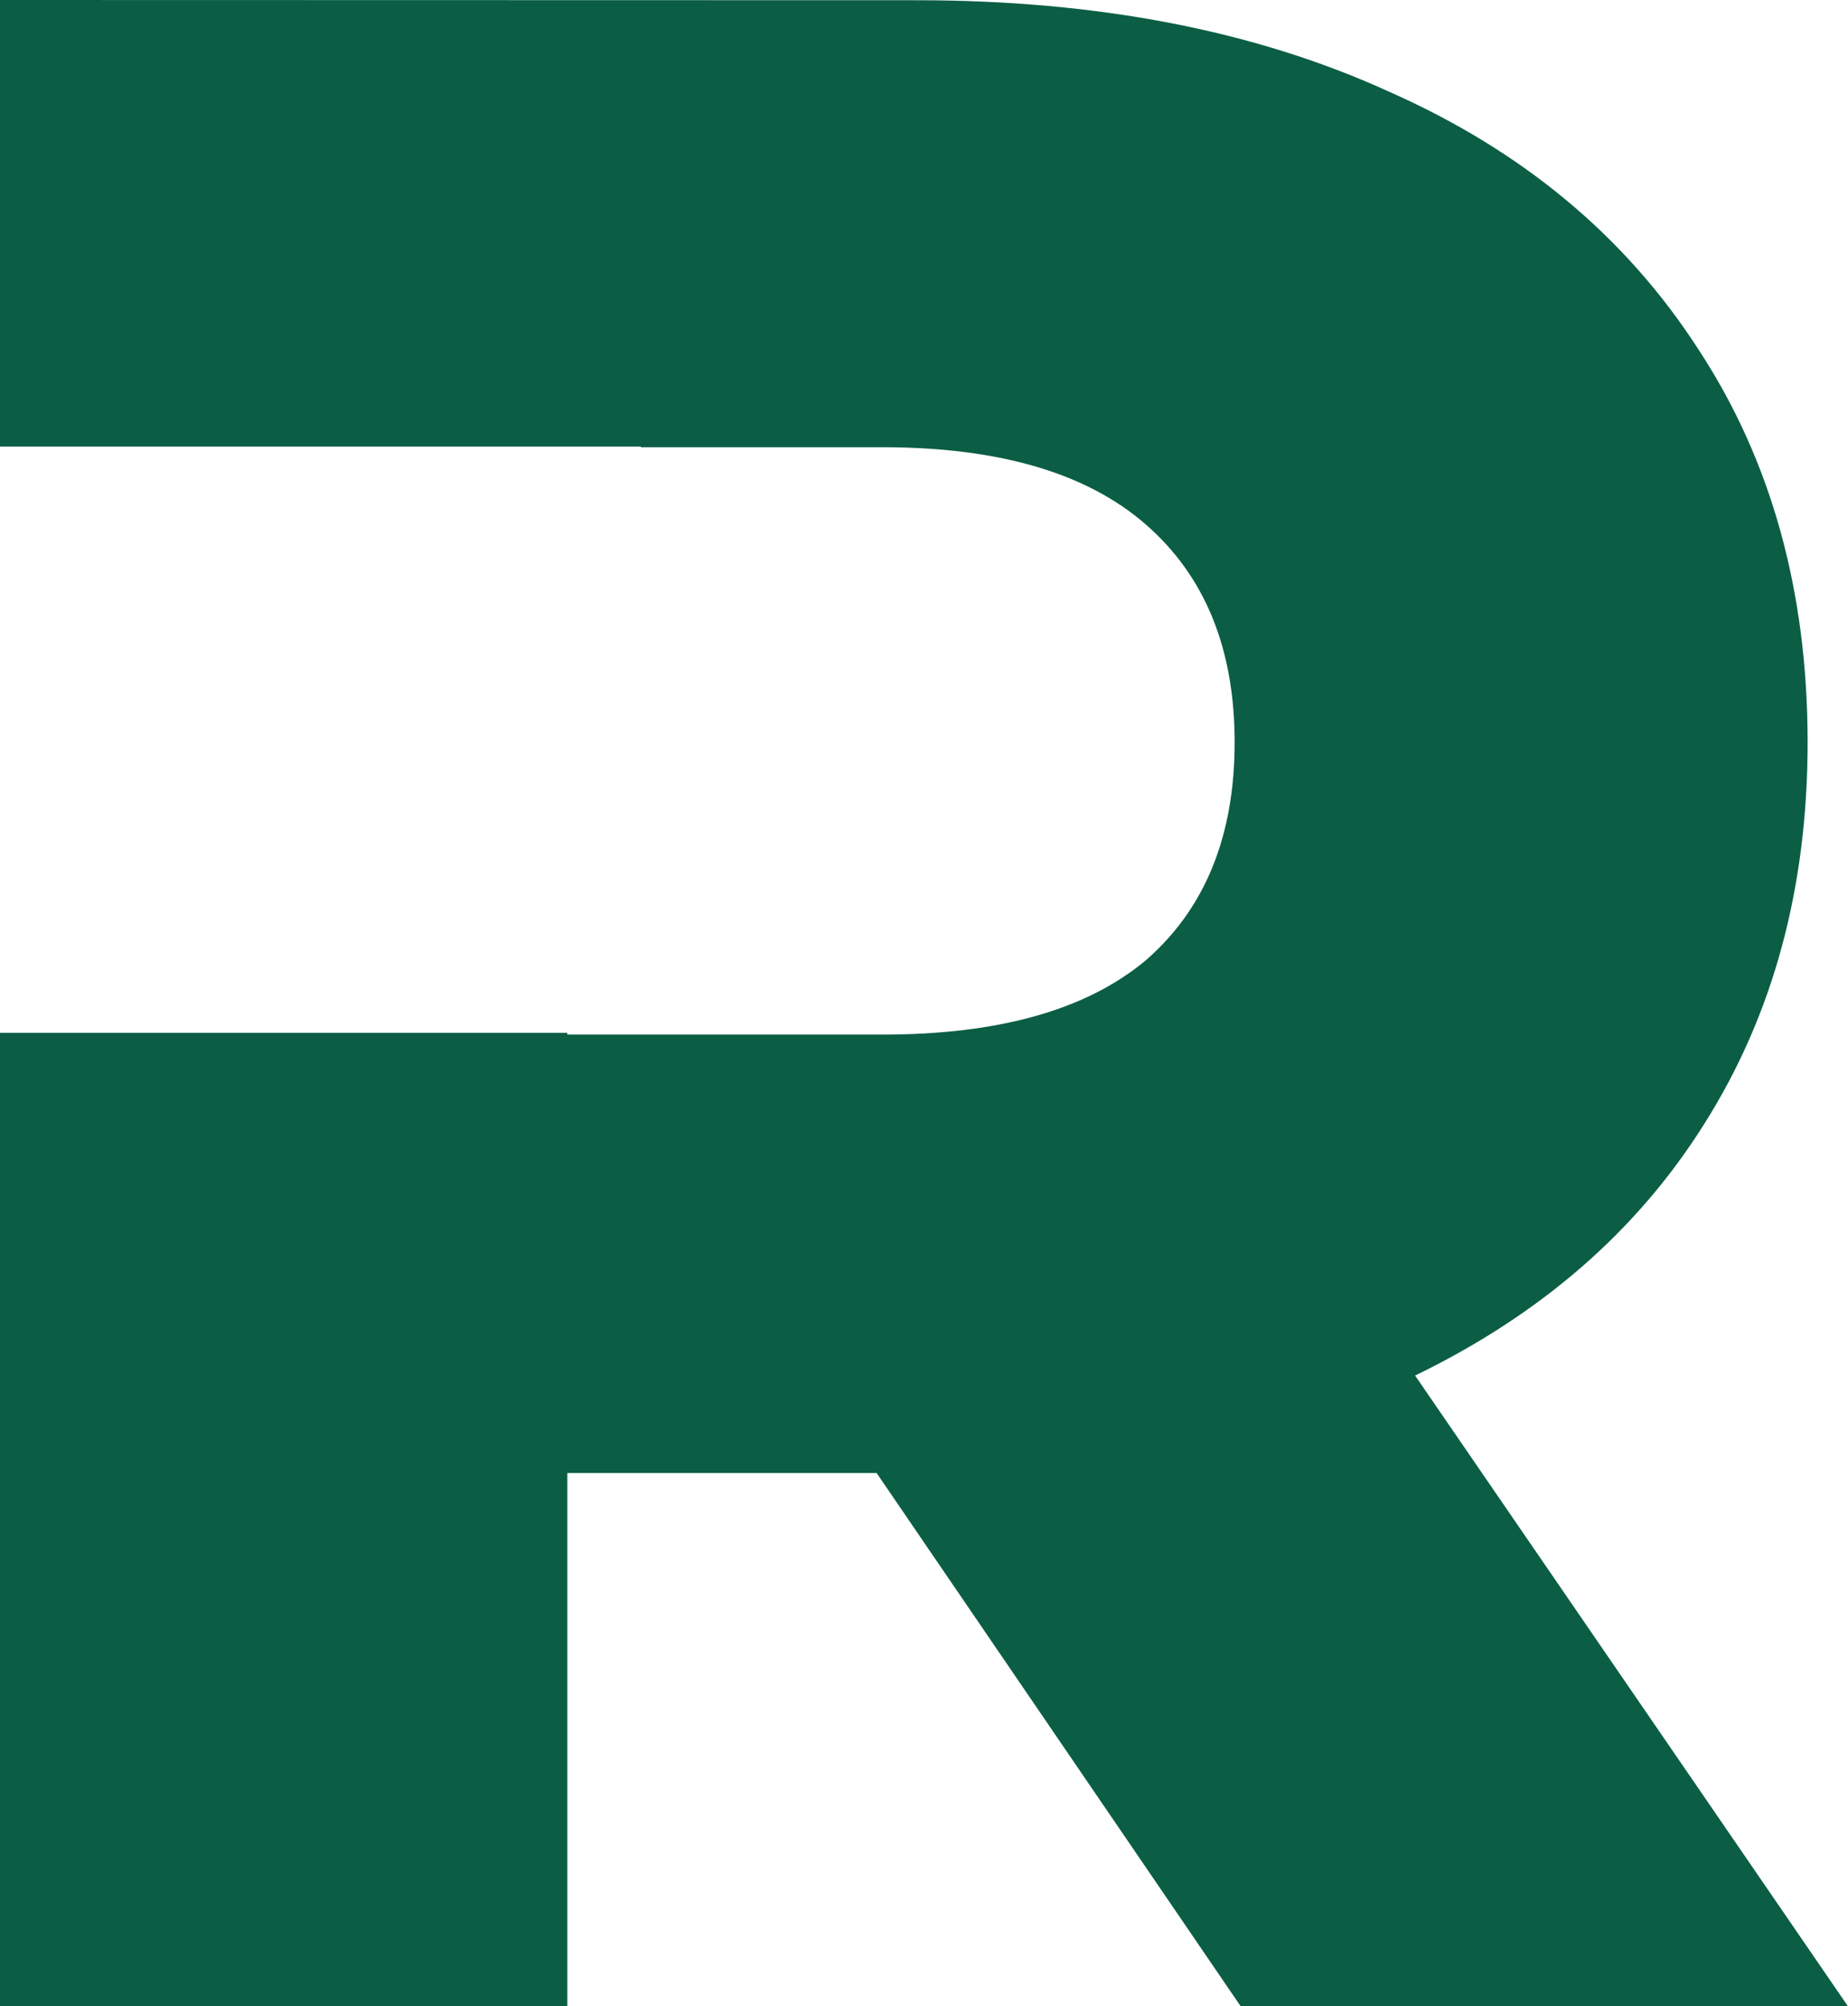 <?xml version="1.0" encoding="UTF-8" standalone="no"?>
<!-- Created with Inkscape (http://www.inkscape.org/) -->

<svg
   width="8.192mm"
   height="8.891mm"
   viewBox="0 0 8.192 8.891"
   version="1.1"
   id="svg1"
   xmlns="http://www.w3.org/2000/svg"
   xmlns:svg="http://www.w3.org/2000/svg">
  <defs
     id="defs1">
    <linearGradient
       id="swatch15">
      <stop
         style="stop-color:#0b5e44;stop-opacity:1;"
         offset="0"
         id="stop15" />
    </linearGradient>
  </defs>
  <g
     id="layer1"
     transform="translate(-90.202,-39.933)">
    <path
       id="text6-8"
       style="font-style:normal;font-variant:normal;font-weight:bold;font-stretch:normal;font-size:12.7px;font-family:'Montserrat Alternates';-inkscape-font-specification:'Montserrat Alternates Bold';fill:#0b5e44;fill-opacity:1;stroke-width:0.265"
       d="m 90.202,39.933 v 1.979 h 2.841 v 0.003 h 1.071 c 0.516,0 0.906,0.114 1.168,0.343 0.262,0.229 0.393,0.55 0.393,0.965 0,0.415 -0.131,0.737 -0.393,0.965 -0.262,0.22 -0.652,0.33 -1.168,0.33 h -1.397 v -0.008 H 90.202 v 4.313 h 2.515 v -2.362 h 1.371 l 1.613,2.362 h 2.692 l -1.918,-2.794 c 0.559,-0.271 0.986,-0.643 1.283,-1.117 0.305,-0.483 0.457,-1.046 0.457,-1.689 0,-0.669 -0.161,-1.249 -0.483,-1.74 -0.322,-0.5 -0.779,-0.881 -1.371,-1.143 -0.593,-0.271 -1.292,-0.406 -2.096,-0.406 z" />
  </g>
</svg>
